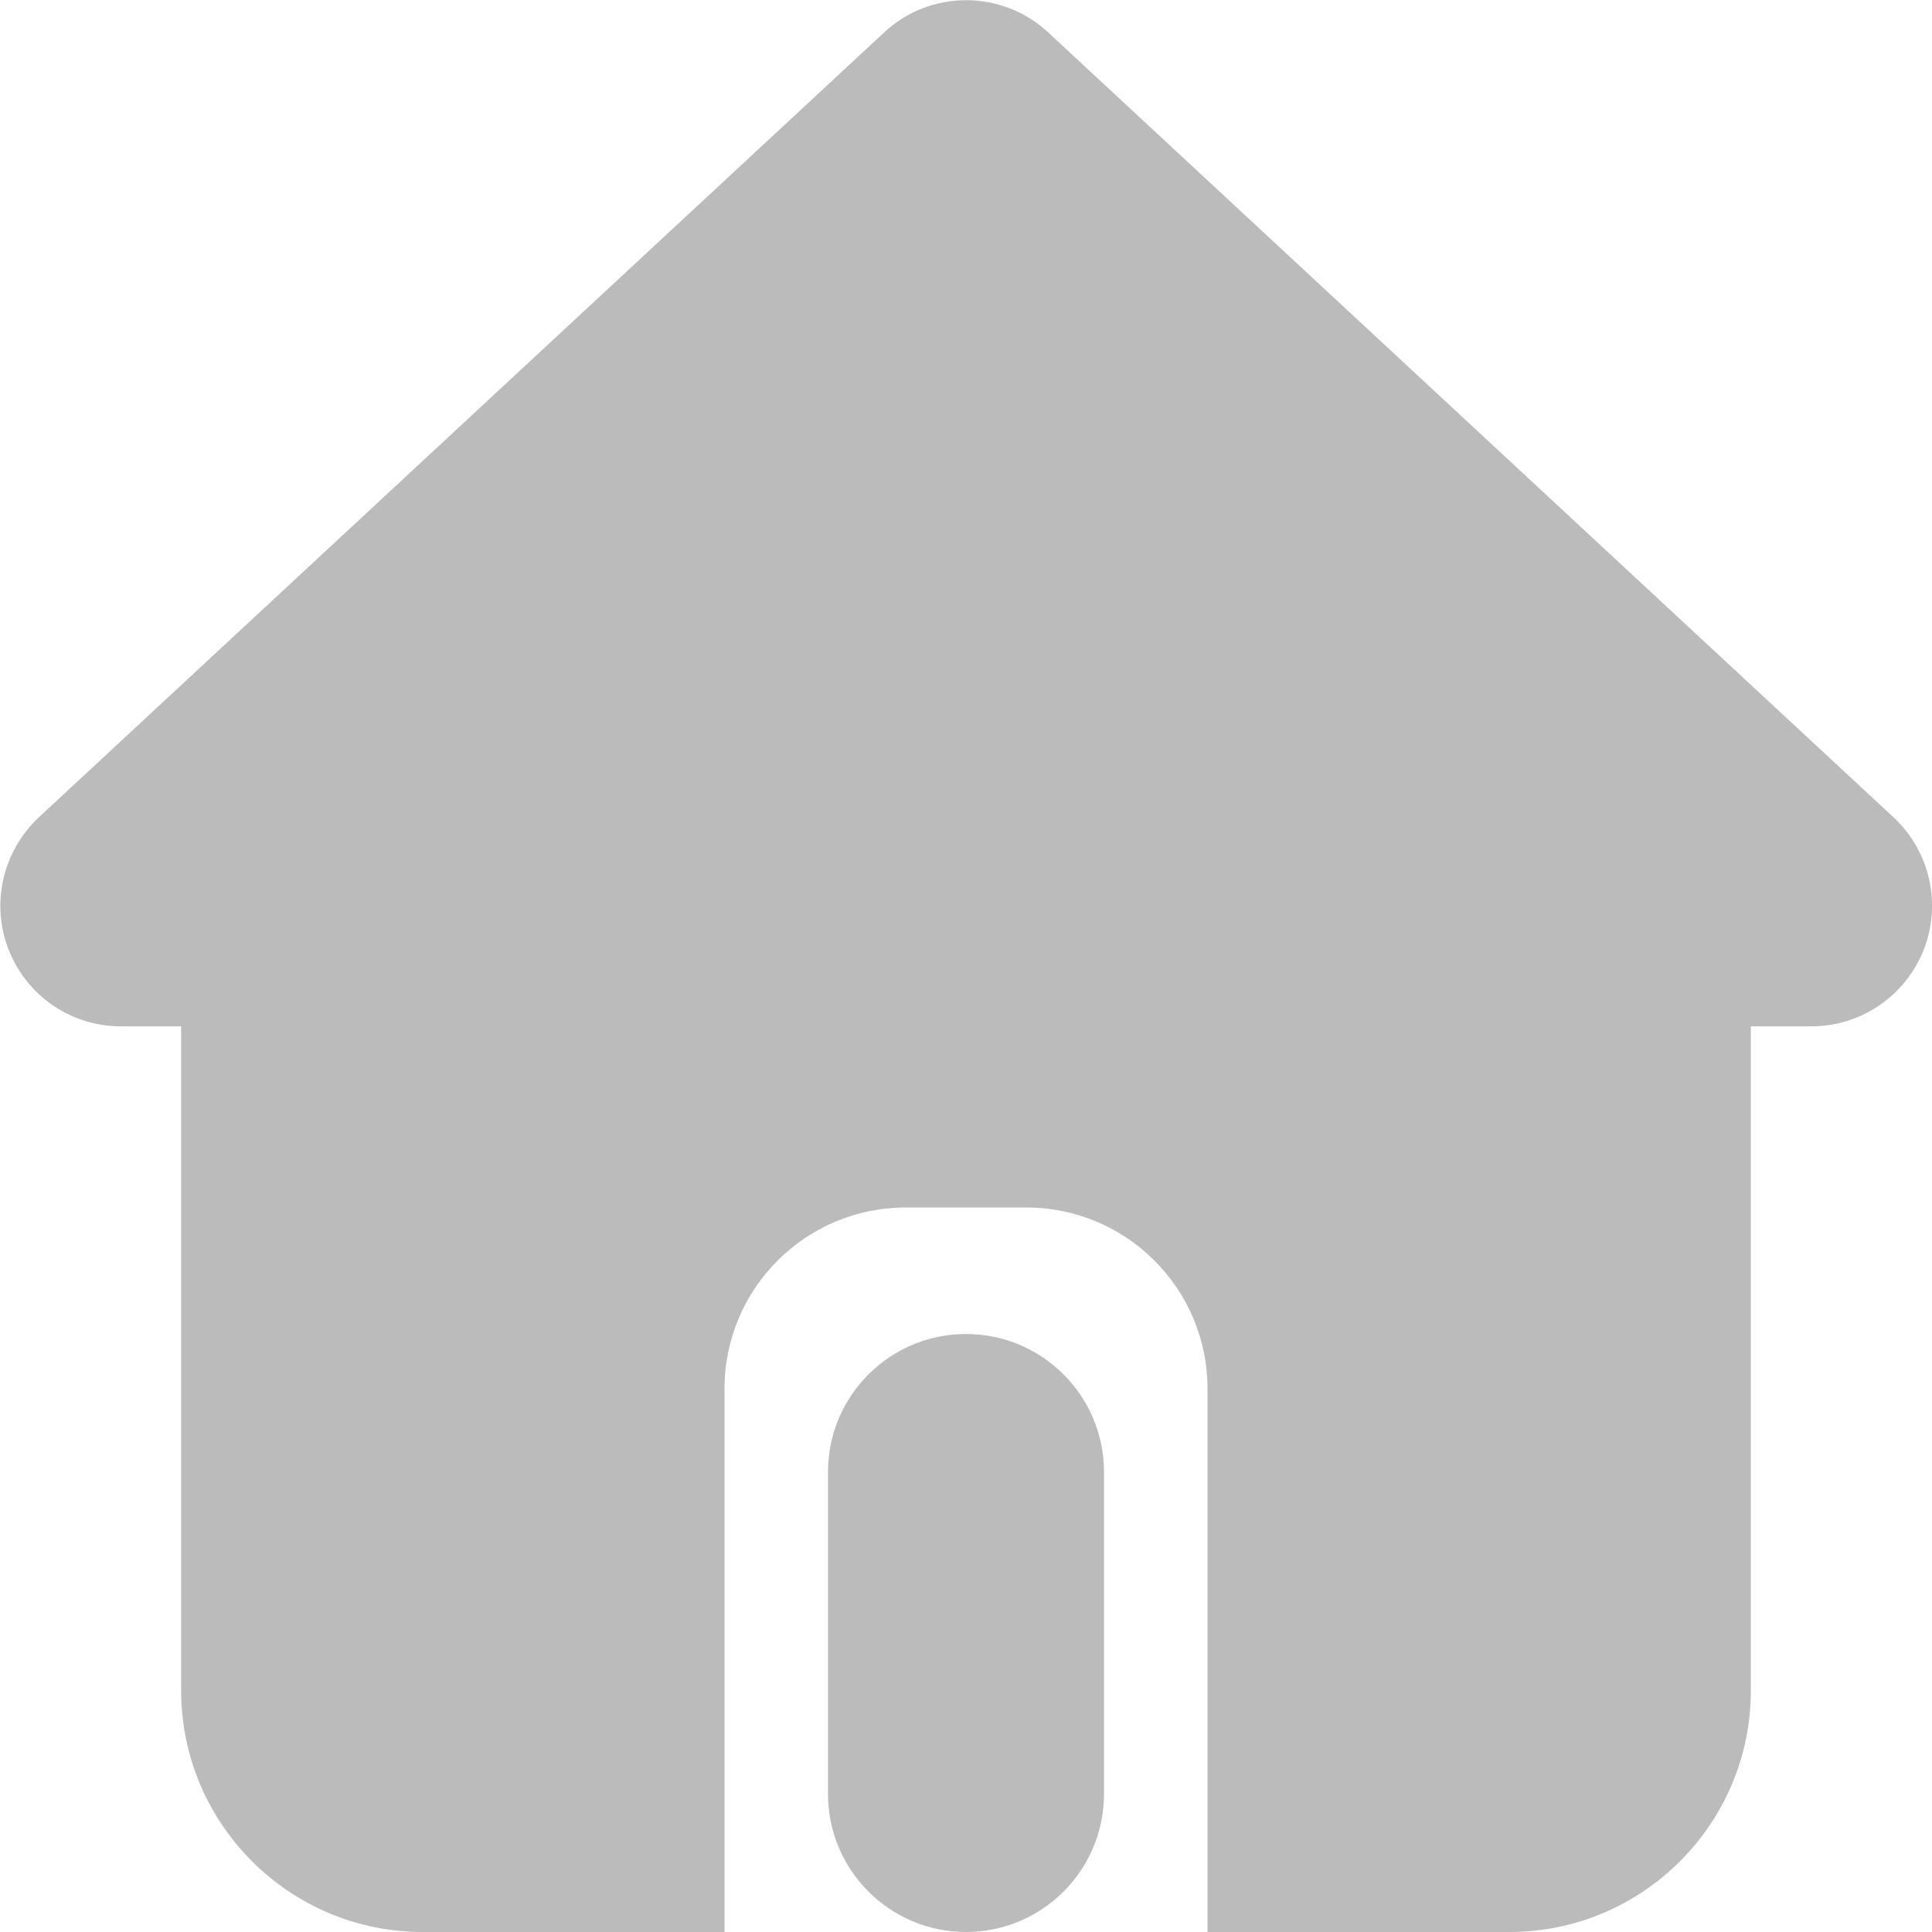 <?xml version="1.0" encoding="UTF-8"?> <svg xmlns="http://www.w3.org/2000/svg" width="21" height="21" viewBox="0 0 21 21" fill="none"><g clip-path="url(#clip0_37_668)"><path d="M7.875 19.031V15.094C7.875 14.007 8.757 13.125 9.844 13.125H11.156C12.243 13.125 13.125 14.007 13.125 15.094V19.031V21H16.406C17.854 21 19.031 19.823 19.031 18.375V11.156H19.688C20.229 11.156 20.713 10.824 20.91 10.323C21.107 9.823 20.975 9.249 20.582 8.884L11.394 0.353C10.89 -0.115 10.11 -0.115 9.61 0.353L0.422 8.884C0.029 9.253 -0.103 9.823 0.094 10.323C0.291 10.824 0.771 11.156 1.313 11.156H1.969V18.375C1.969 19.823 3.146 21 4.594 21H7.875V19.031Z" fill="#BBBBBB"></path><path d="M9 16C9 15.172 9.672 14.5 10.5 14.5C11.328 14.5 12 15.172 12 16V19.5C12 20.328 11.328 21 10.5 21C9.672 21 9 20.328 9 19.5V16Z" fill="#BBBBBB"></path></g><defs><clipPath id="clip0_37_668"><rect width="21" height="21" fill="white"></rect></clipPath></defs></svg> 